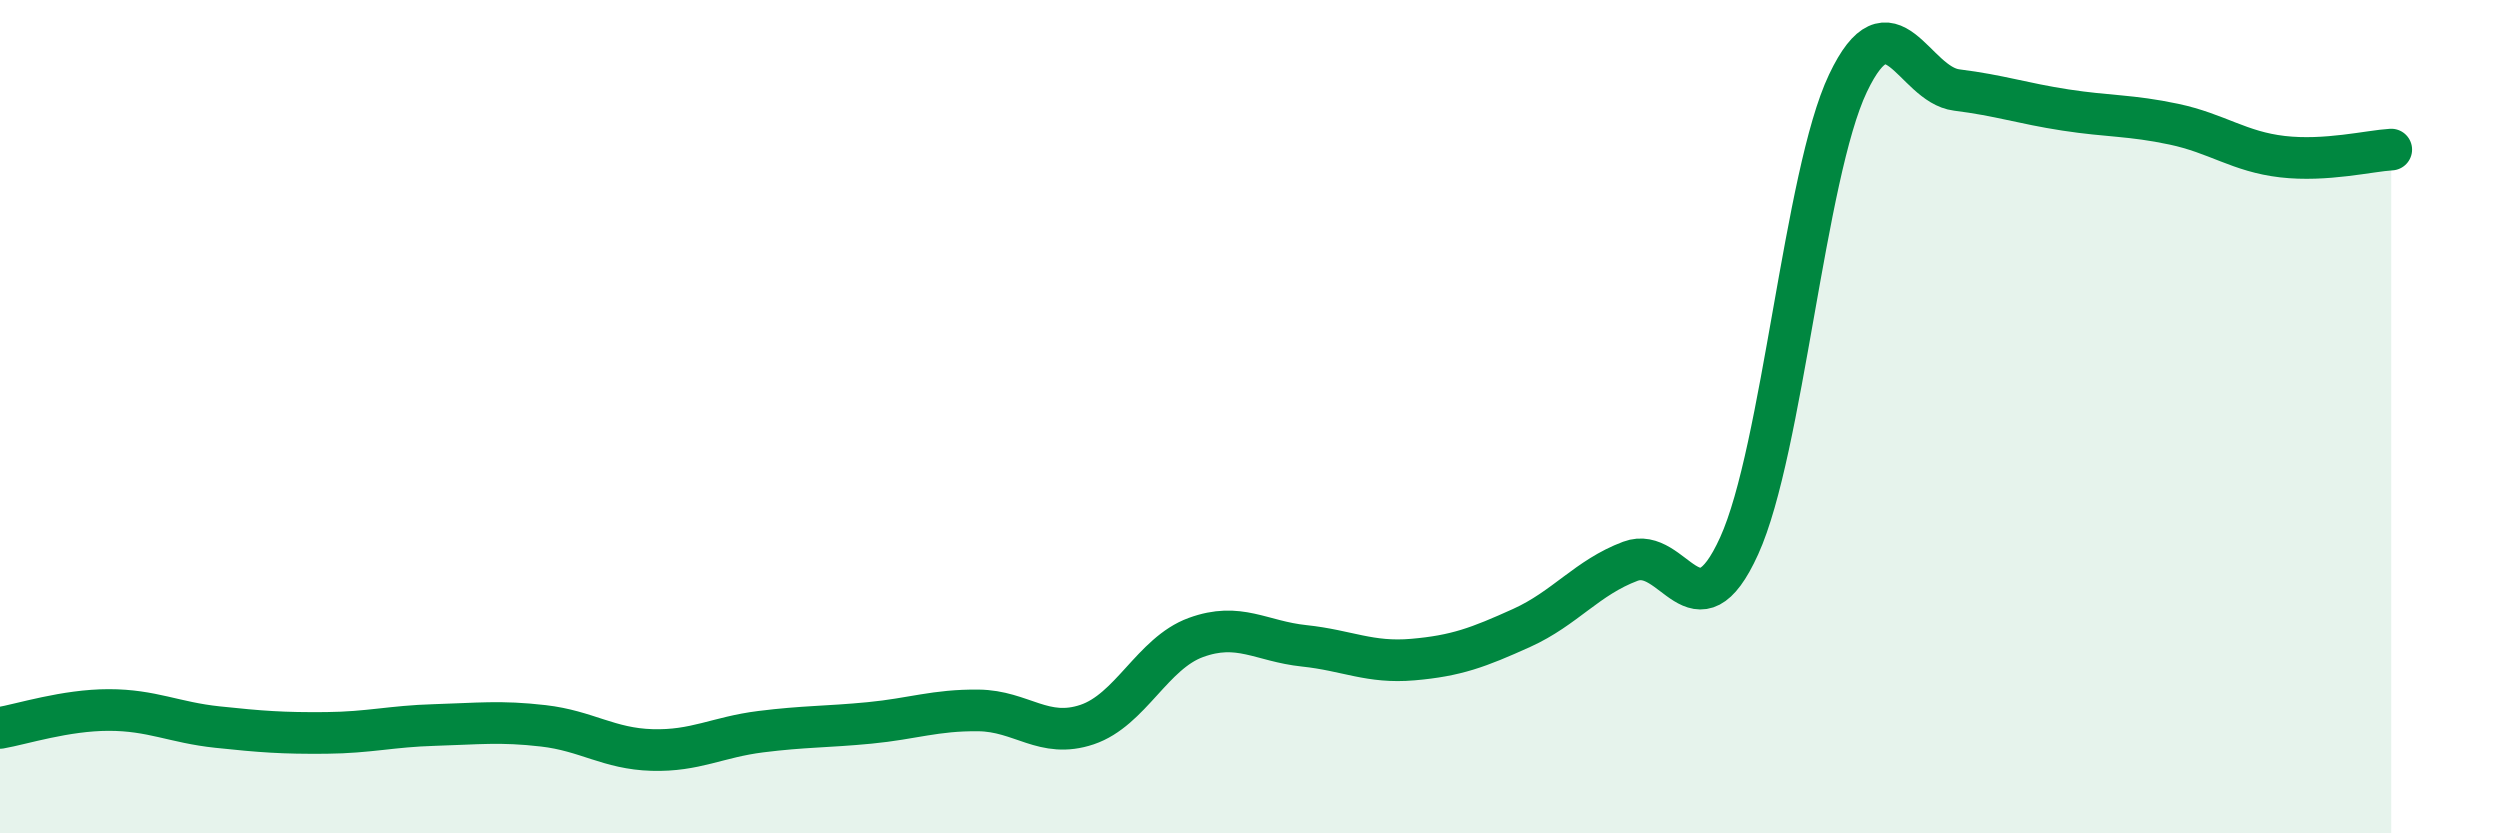 
    <svg width="60" height="20" viewBox="0 0 60 20" xmlns="http://www.w3.org/2000/svg">
      <path
        d="M 0,17.47 C 0.52,17.38 1.57,17.04 2.61,17.04 C 3.65,17.04 4.18,17.34 5.22,17.45 C 6.26,17.56 6.79,17.6 7.83,17.59 C 8.87,17.58 9.39,17.43 10.43,17.4 C 11.47,17.37 12,17.3 13.04,17.42 C 14.08,17.54 14.61,17.97 15.65,18 C 16.69,18.03 17.22,17.69 18.26,17.56 C 19.3,17.43 19.83,17.45 20.87,17.35 C 21.91,17.25 22.44,17.04 23.48,17.05 C 24.52,17.06 25.05,17.74 26.09,17.39 C 27.13,17.04 27.66,15.68 28.7,15.3 C 29.74,14.92 30.26,15.39 31.3,15.5 C 32.34,15.61 32.87,15.92 33.91,15.83 C 34.95,15.74 35.48,15.54 36.52,15.07 C 37.56,14.6 38.09,13.86 39.13,13.47 C 40.17,13.08 40.7,15.39 41.74,13.1 C 42.78,10.81 43.31,4.19 44.35,2 C 45.39,-0.19 45.92,2.03 46.96,2.16 C 48,2.29 48.53,2.48 49.57,2.64 C 50.61,2.8 51.13,2.76 52.17,2.98 C 53.21,3.2 53.74,3.64 54.78,3.76 C 55.82,3.88 56.87,3.62 57.39,3.59L57.39 20L0 20Z"
        fill="#008740"
        opacity="0.1"
        stroke-linecap="round"
        stroke-linejoin="round"
      />
      <path
        d="M 0,17.47 C 0.52,17.38 1.57,17.04 2.61,17.04 C 3.65,17.04 4.18,17.34 5.22,17.45 C 6.26,17.56 6.79,17.6 7.83,17.59 C 8.87,17.58 9.39,17.43 10.43,17.4 C 11.47,17.37 12,17.3 13.04,17.42 C 14.08,17.54 14.61,17.97 15.65,18 C 16.69,18.03 17.22,17.69 18.26,17.56 C 19.3,17.43 19.83,17.45 20.87,17.35 C 21.91,17.25 22.44,17.04 23.48,17.05 C 24.52,17.06 25.05,17.74 26.09,17.39 C 27.13,17.04 27.66,15.68 28.7,15.3 C 29.74,14.92 30.26,15.39 31.3,15.5 C 32.34,15.61 32.87,15.92 33.91,15.83 C 34.95,15.74 35.48,15.54 36.52,15.07 C 37.56,14.6 38.09,13.86 39.13,13.47 C 40.17,13.08 40.7,15.39 41.74,13.1 C 42.78,10.81 43.31,4.19 44.35,2 C 45.39,-0.19 45.92,2.03 46.96,2.16 C 48,2.29 48.53,2.48 49.57,2.64 C 50.61,2.8 51.13,2.76 52.17,2.98 C 53.21,3.2 53.74,3.64 54.78,3.76 C 55.82,3.88 56.87,3.62 57.39,3.59"
        stroke="#008740"
        stroke-width="1"
        fill="none"
        stroke-linecap="round"
        stroke-linejoin="round"
      />
    </svg>
  